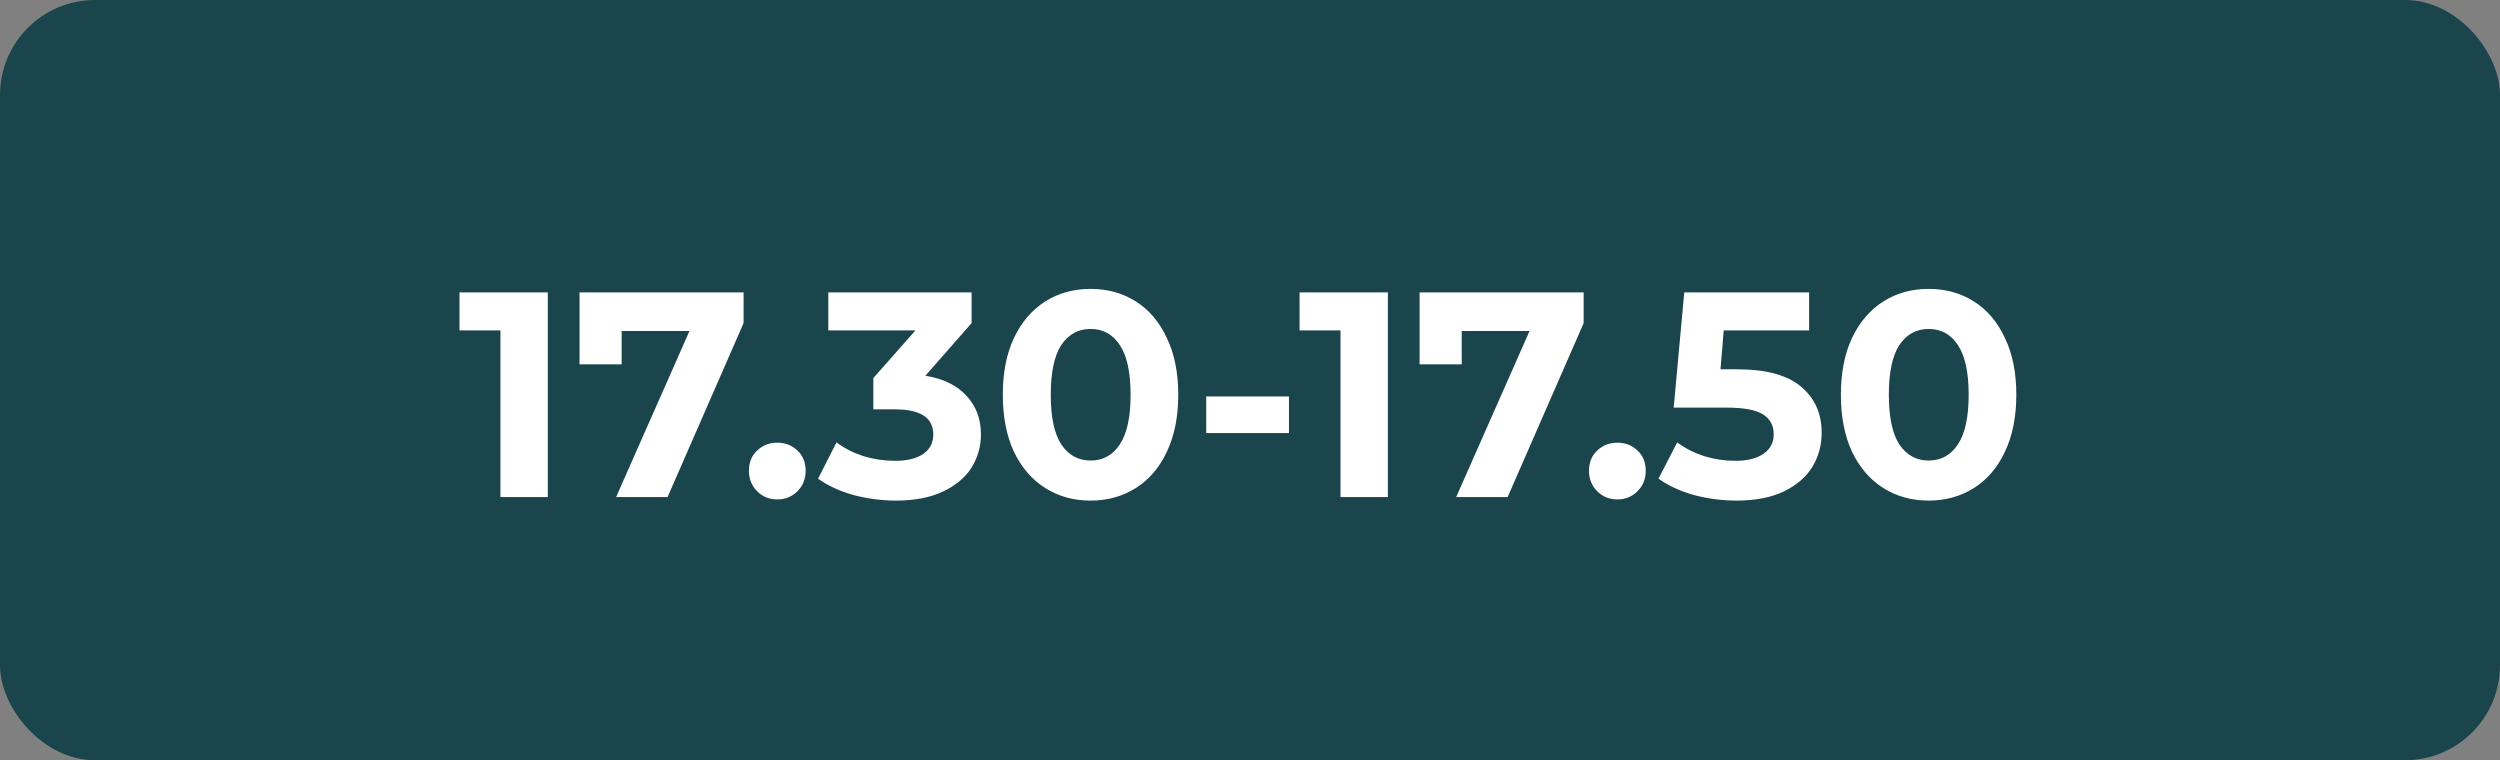 <?xml version="1.0" encoding="UTF-8"?> <svg xmlns="http://www.w3.org/2000/svg" width="684" height="208" viewBox="0 0 684 208" fill="none"><rect x="0" y="0" width="684" height="208" fill="#808080" stroke="none"/> <rect width="684" height="208" rx="26" fill="#1B454C"></rect> <path d="M149.876 80V136H136.916V90.4H125.716V80H149.876ZM203.444 80V88.4L182.644 136H168.564L188.644 90.56H170.084V99.68H158.564V80H203.444ZM212.668 136.64C210.481 136.64 208.641 135.893 207.148 134.4C205.654 132.907 204.908 131.04 204.908 128.8C204.908 126.507 205.654 124.667 207.148 123.28C208.641 121.84 210.481 121.12 212.668 121.12C214.854 121.12 216.694 121.84 218.188 123.28C219.681 124.667 220.428 126.507 220.428 128.8C220.428 131.04 219.681 132.907 218.188 134.4C216.694 135.893 214.854 136.64 212.668 136.64ZM253.186 102.8C258.093 103.6 261.853 105.44 264.466 108.32C267.08 111.147 268.386 114.667 268.386 118.88C268.386 122.133 267.533 125.147 265.826 127.92C264.12 130.64 261.506 132.827 257.986 134.48C254.52 136.133 250.253 136.96 245.186 136.96C241.24 136.96 237.346 136.453 233.506 135.44C229.72 134.373 226.493 132.88 223.826 130.96L228.866 121.04C231 122.64 233.453 123.893 236.226 124.8C239.053 125.653 241.933 126.08 244.866 126.08C248.12 126.08 250.68 125.467 252.546 124.24C254.413 122.96 255.346 121.173 255.346 118.88C255.346 114.293 251.853 112 244.866 112H238.946V103.44L250.466 90.4H226.626V80H265.826V88.4L253.186 102.8ZM298.37 136.96C293.73 136.96 289.597 135.813 285.97 133.52C282.343 131.227 279.49 127.92 277.41 123.6C275.383 119.227 274.37 114.027 274.37 108C274.37 101.973 275.383 96.8 277.41 92.48C279.49 88.107 282.343 84.773 285.97 82.48C289.597 80.187 293.73 79.04 298.37 79.04C303.01 79.04 307.143 80.187 310.77 82.48C314.397 84.773 317.223 88.107 319.25 92.48C321.33 96.8 322.37 101.973 322.37 108C322.37 114.027 321.33 119.227 319.25 123.6C317.223 127.92 314.397 131.227 310.77 133.52C307.143 135.813 303.01 136.96 298.37 136.96ZM298.37 126C301.783 126 304.45 124.533 306.37 121.6C308.343 118.667 309.33 114.133 309.33 108C309.33 101.867 308.343 97.333 306.37 94.4C304.45 91.467 301.783 90 298.37 90C295.01 90 292.343 91.467 290.37 94.4C288.45 97.333 287.49 101.867 287.49 108C287.49 114.133 288.45 118.667 290.37 121.6C292.343 124.533 295.01 126 298.37 126ZM330.019 108.48H352.659V118.48H330.019V108.48ZM379.72 80V136H366.76V90.4H355.56V80H379.72ZM433.288 80V88.4L412.488 136H398.408L418.488 90.56H399.928V99.68H388.408V80H433.288ZM442.511 136.64C440.325 136.64 438.485 135.893 436.991 134.4C435.498 132.907 434.751 131.04 434.751 128.8C434.751 126.507 435.498 124.667 436.991 123.28C438.485 121.84 440.325 121.12 442.511 121.12C444.698 121.12 446.538 121.84 448.031 123.28C449.525 124.667 450.271 126.507 450.271 128.8C450.271 131.04 449.525 132.907 448.031 134.4C446.538 135.893 444.698 136.64 442.511 136.64ZM475.289 101.04C483.182 101.04 488.995 102.613 492.729 105.76C496.515 108.907 498.409 113.12 498.409 118.4C498.409 121.813 497.555 124.933 495.849 127.76C494.142 130.533 491.529 132.773 488.009 134.48C484.542 136.133 480.249 136.96 475.129 136.96C471.182 136.96 467.289 136.453 463.449 135.44C459.662 134.373 456.435 132.88 453.769 130.96L458.889 121.04C461.022 122.64 463.475 123.893 466.249 124.8C469.022 125.653 471.875 126.08 474.809 126.08C478.062 126.08 480.622 125.44 482.489 124.16C484.355 122.88 485.289 121.093 485.289 118.8C485.289 116.4 484.302 114.587 482.329 113.36C480.409 112.133 477.049 111.52 472.249 111.52H457.929L460.809 80H494.969V90.4H471.609L470.729 101.04H475.289ZM527.667 136.96C523.027 136.96 518.894 135.813 515.267 133.52C511.64 131.227 508.787 127.92 506.707 123.6C504.68 119.227 503.667 114.027 503.667 108C503.667 101.973 504.68 96.8 506.707 92.48C508.787 88.107 511.64 84.773 515.267 82.48C518.894 80.187 523.027 79.04 527.667 79.04C532.307 79.04 536.44 80.187 540.067 82.48C543.694 84.773 546.52 88.107 548.547 92.48C550.627 96.8 551.667 101.973 551.667 108C551.667 114.027 550.627 119.227 548.547 123.6C546.52 127.92 543.694 131.227 540.067 133.52C536.44 135.813 532.307 136.96 527.667 136.96ZM527.667 126C531.08 126 533.747 124.533 535.667 121.6C537.64 118.667 538.627 114.133 538.627 108C538.627 101.867 537.64 97.333 535.667 94.4C533.747 91.467 531.08 90 527.667 90C524.307 90 521.64 91.467 519.667 94.4C517.747 97.333 516.787 101.867 516.787 108C516.787 114.133 517.747 118.667 519.667 121.6C521.64 124.533 524.307 126 527.667 126Z" fill="white"></path> </svg> 